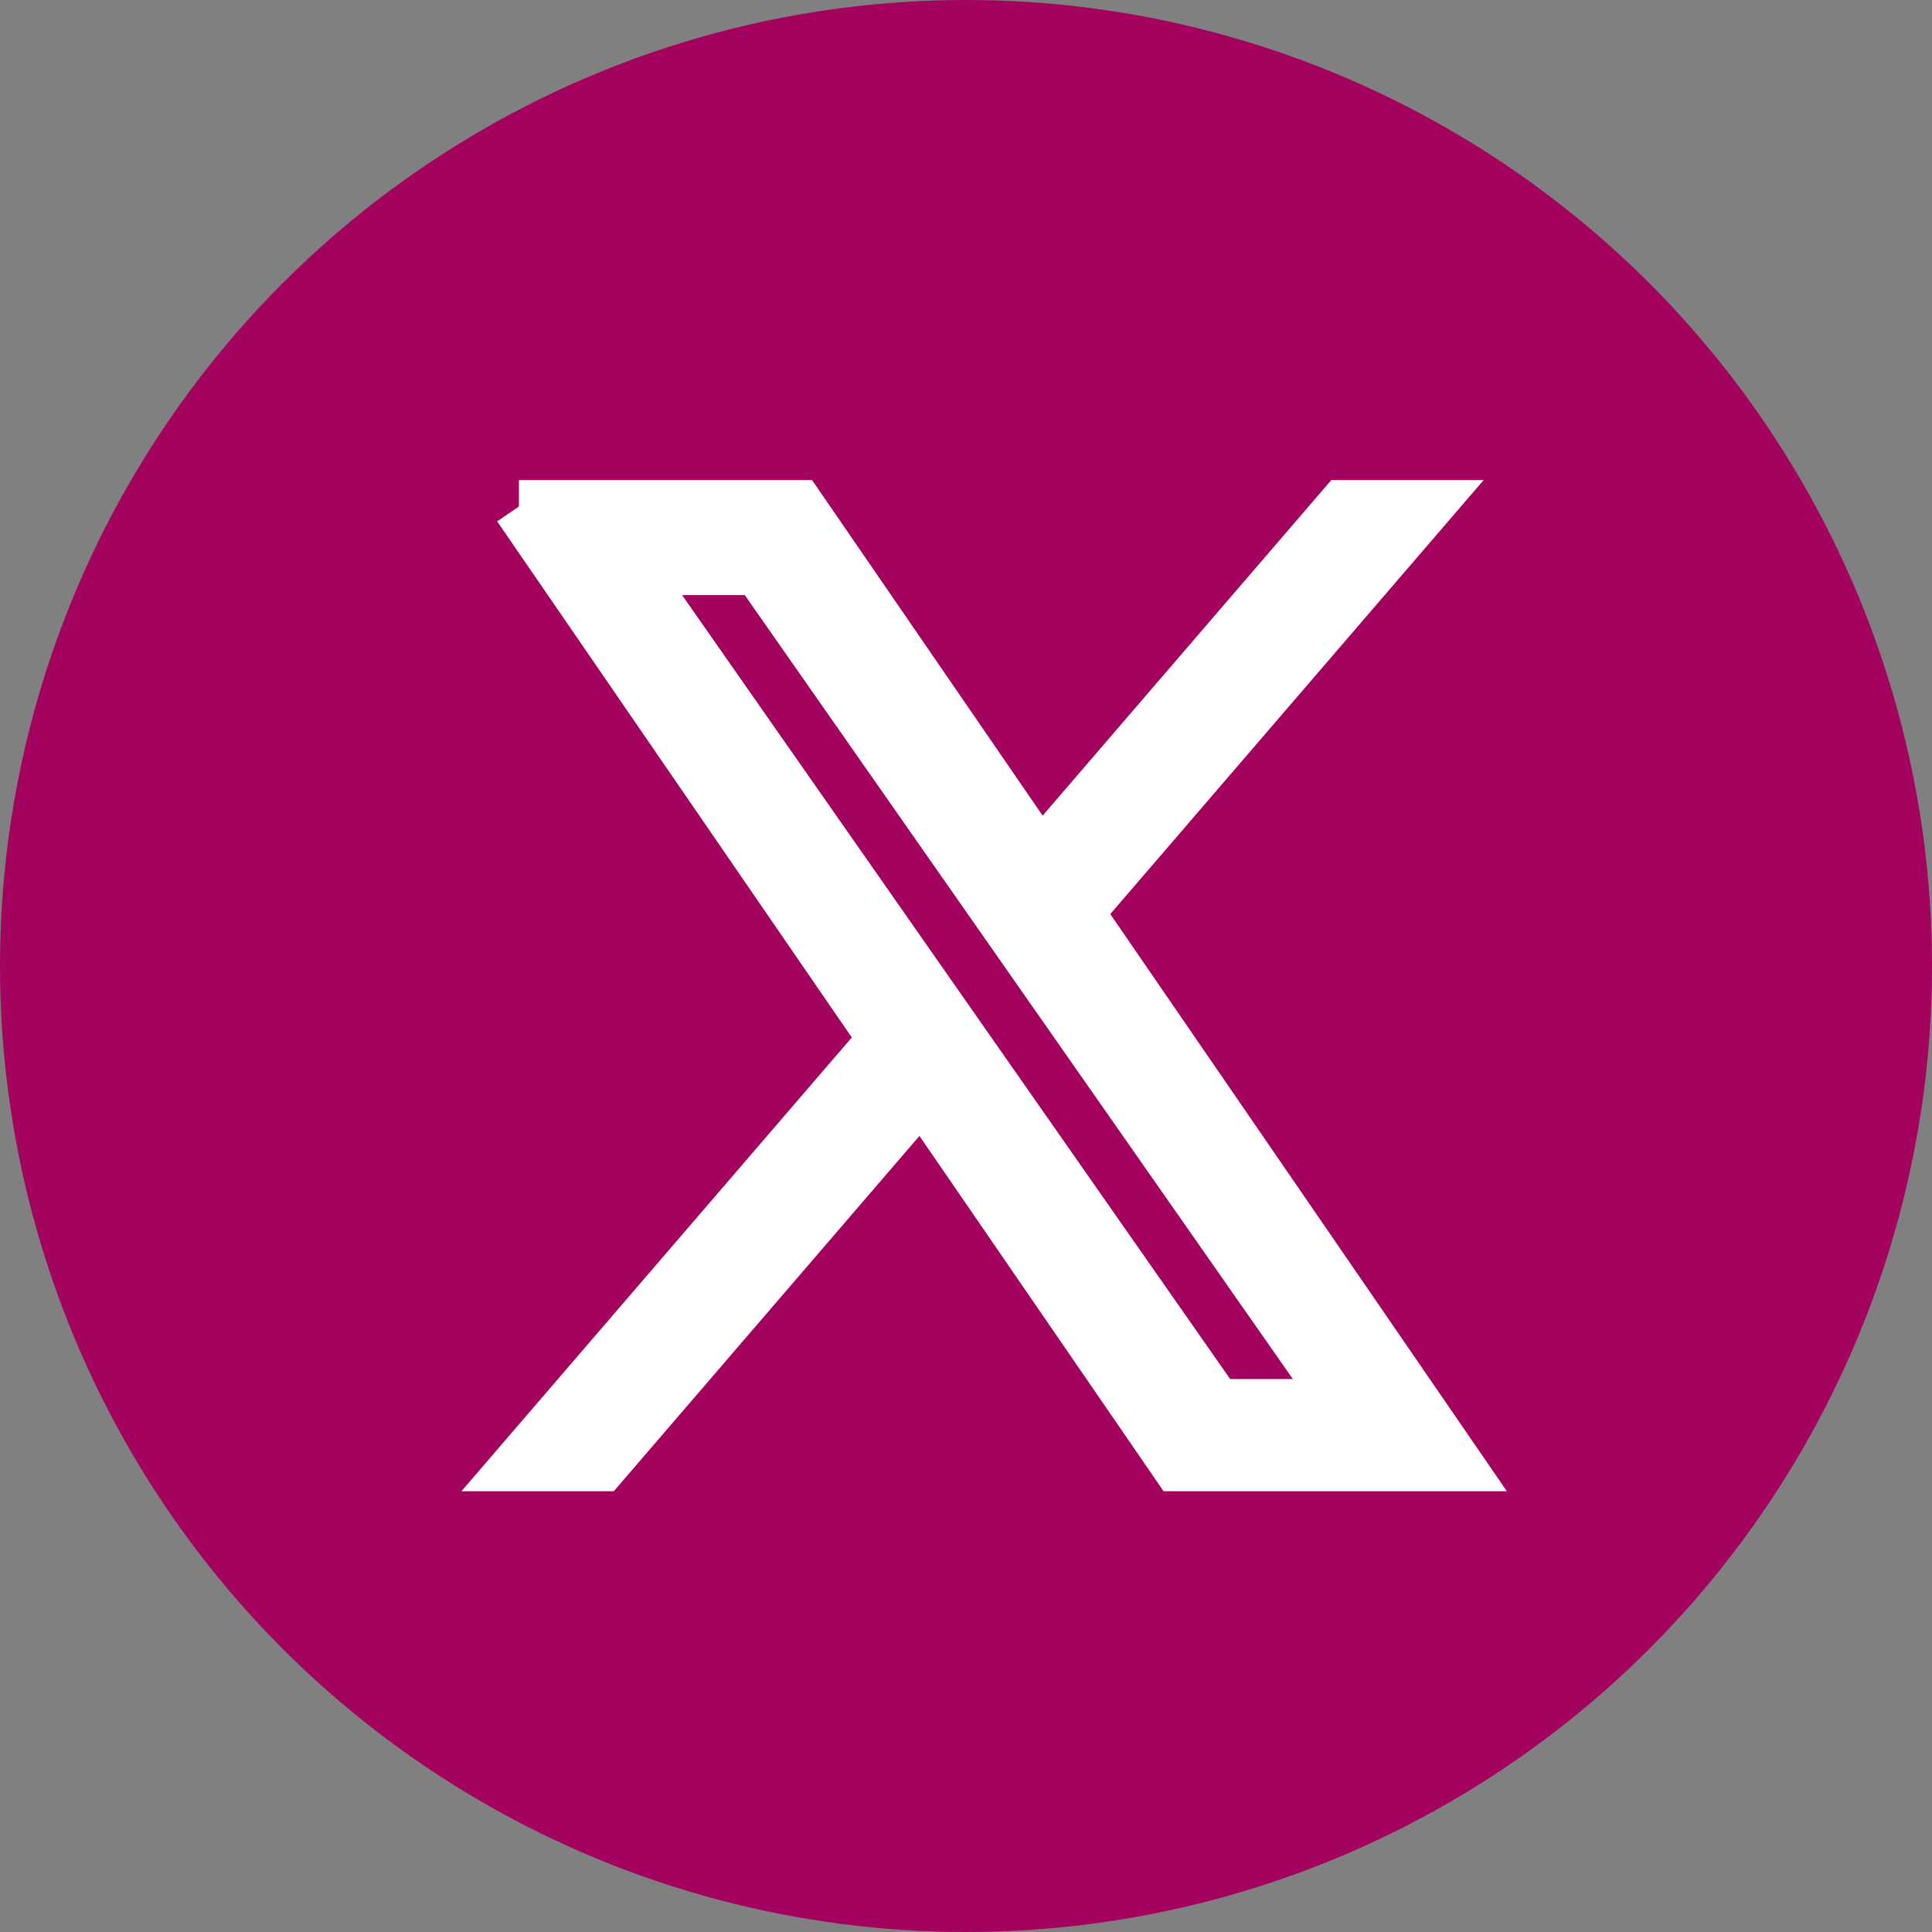 <?xml version="1.0" encoding="UTF-8"?>
<svg id="Layer_1" data-name="Layer 1" xmlns="http://www.w3.org/2000/svg" viewBox="0 0 2160 2160">
  <rect x="0" y="0" width="2160" height="2160" fill="#808080" stroke="none"/>
  <defs>
    <style>
      .cls-1 {
        fill: #a3025e;
      }

      .cls-2 {
        fill: #fff;
        stroke: #fff;
        stroke-miterlimit: 10;
        stroke-width: 59px;
      }
    </style>
  </defs>
  <circle class="cls-1" cx="1080" cy="1080" r="1080"/>
  <path class="cls-2" d="M848.07,635.86h-142.07l653.94,935.4h142.07l-653.94-935.4ZM580.17,566.23h312.2l270.69,393.94,338.9-393.94h92.49l-390.32,453.71,424.49,617.78h-312.2l-285.86-416.02-357.89,416.02h-92.5l409.32-475.79-409.32-595.7Z"/>
</svg>